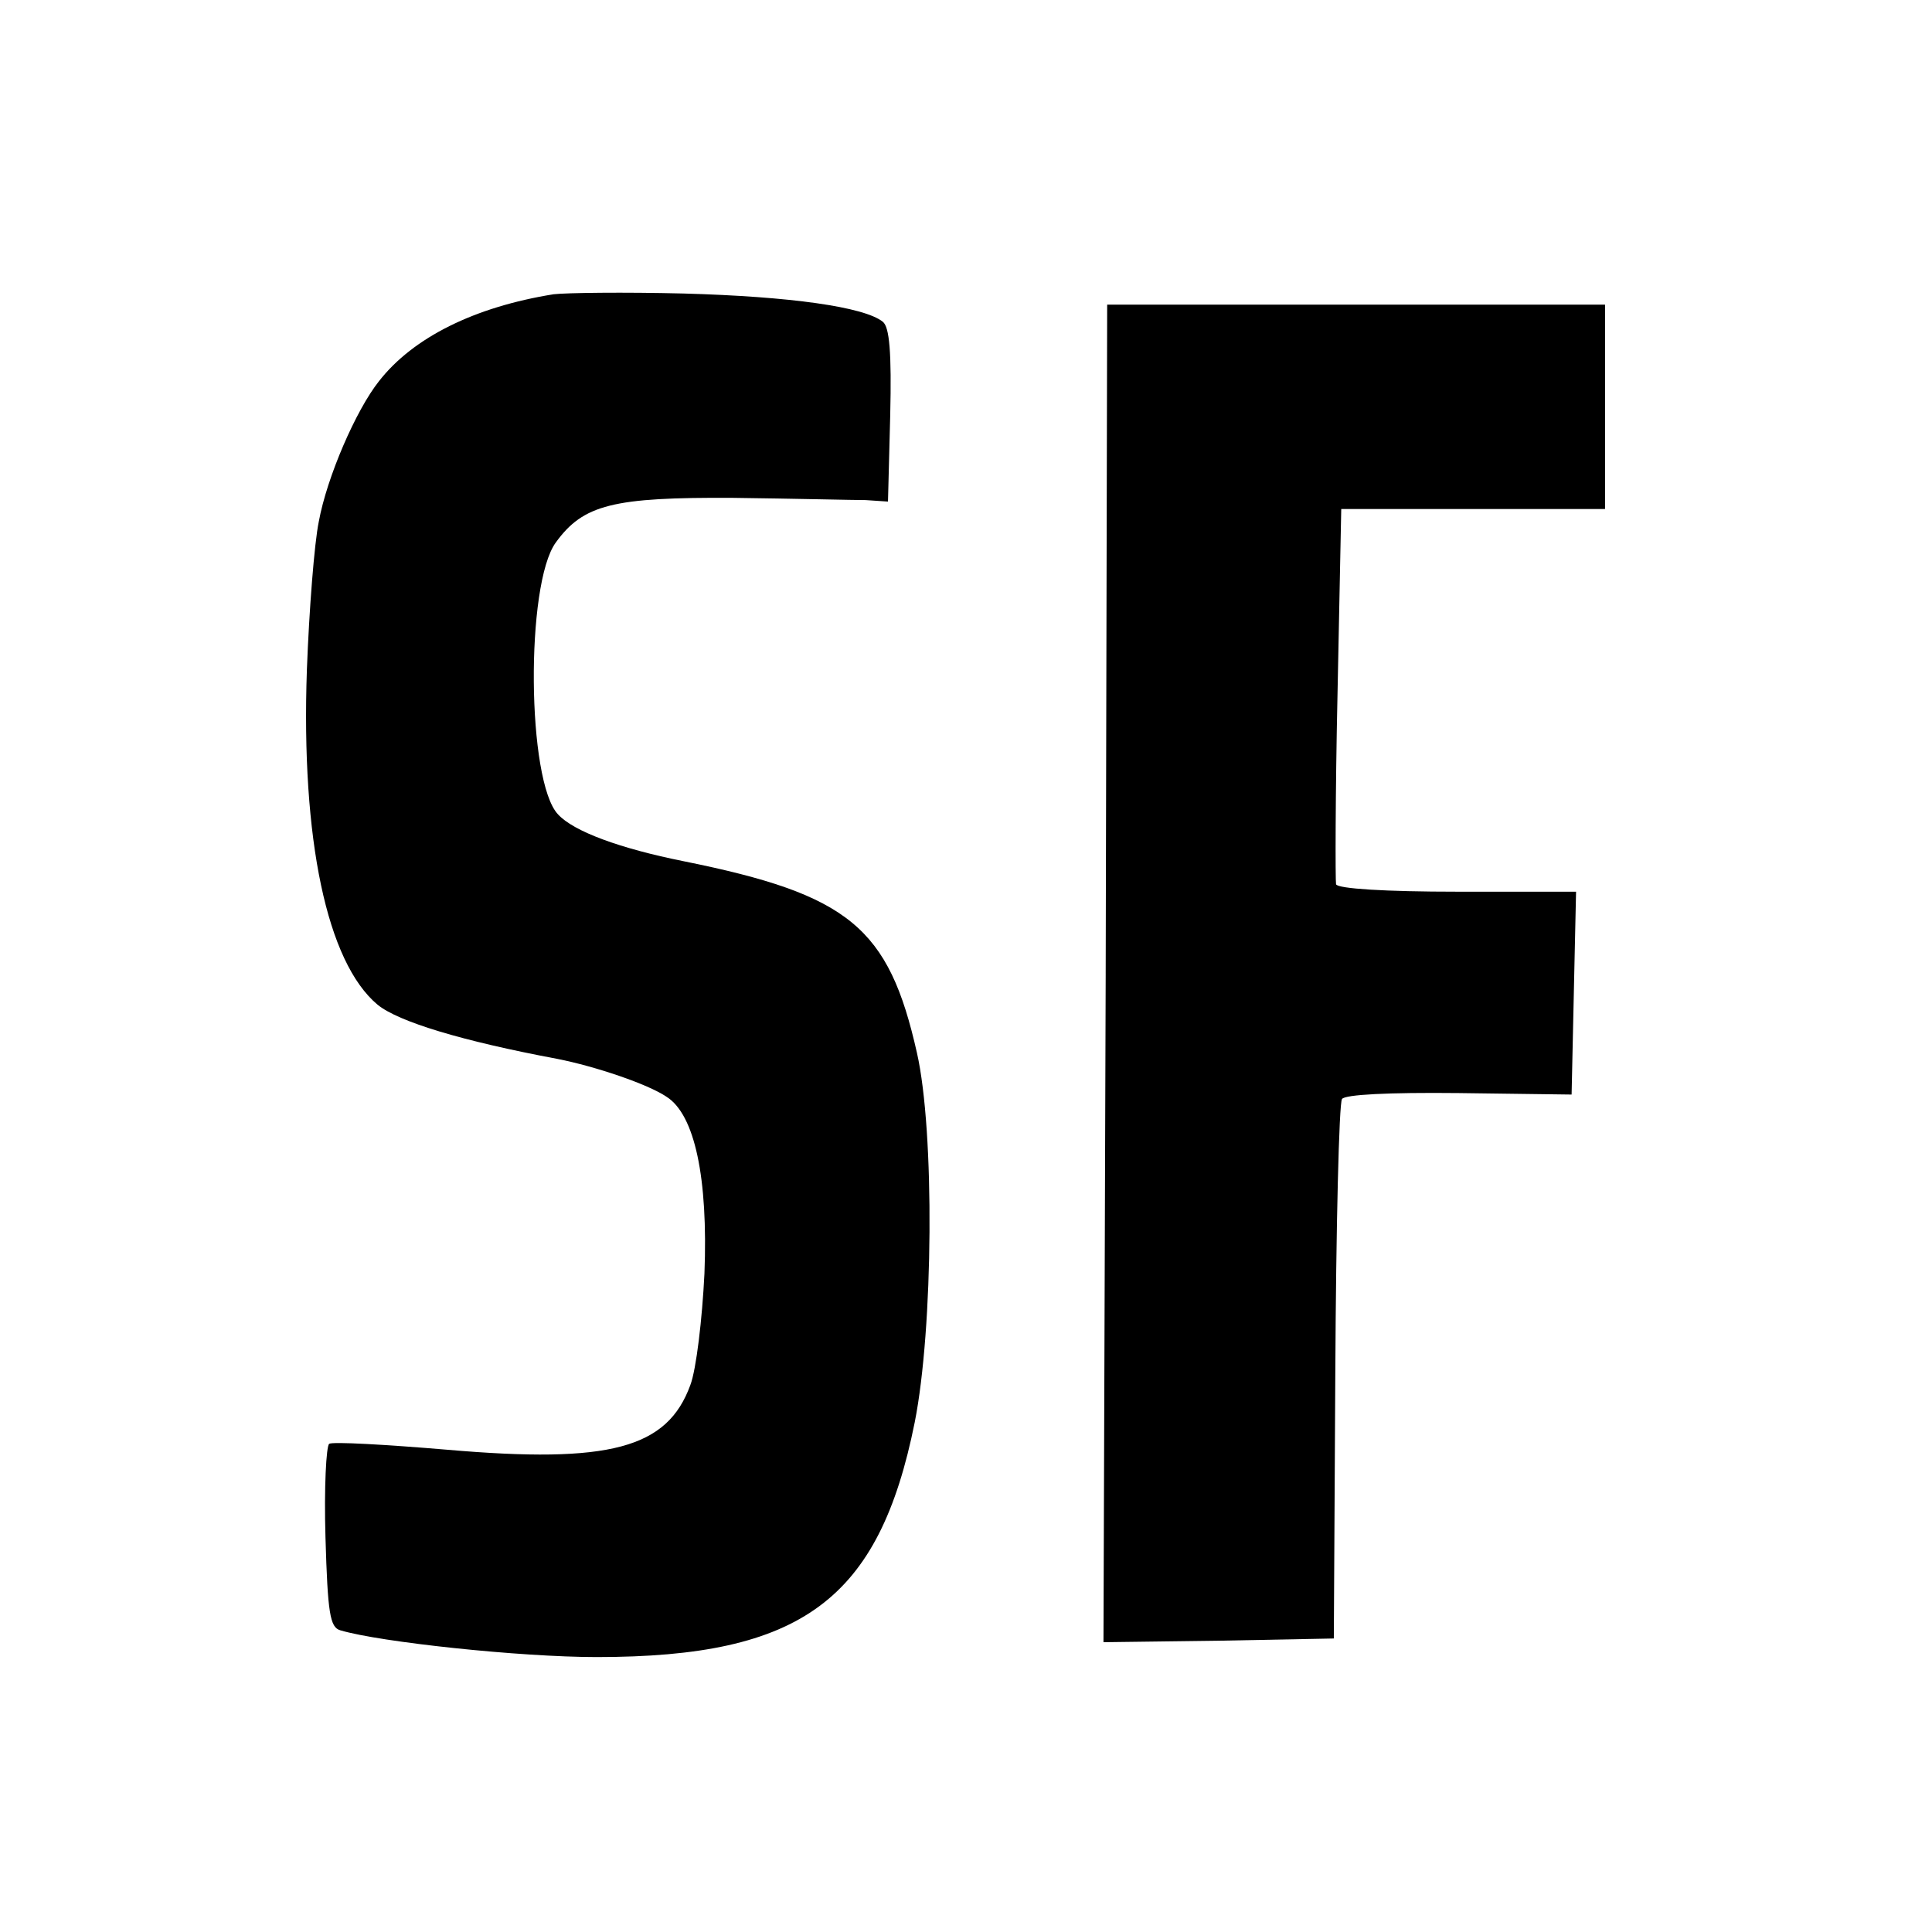 <?xml version="1.0" standalone="no"?>
<!DOCTYPE svg PUBLIC "-//W3C//DTD SVG 20010904//EN"
 "http://www.w3.org/TR/2001/REC-SVG-20010904/DTD/svg10.dtd">
<svg version="1.0" xmlns="http://www.w3.org/2000/svg"
 width="260pt" height="260pt" viewBox="0 0 260 260"
 preserveAspectRatio="xMidYMid meet">
<g transform="translate(0,260) scale(0.1,-0.1)"
fill="#000000" stroke="none">
<path d="M745 2204 c-106 -17 -189 -58 -235 -117 -31 -39 -70 -129 -81 -189
-6 -29 -13 -119 -16 -199 -8 -229 27 -394 95 -451 28 -23 114 -49 242 -73 51
-10 122 -34 147 -51 38 -24 56 -109 51 -238 -3 -61 -11 -129 -19 -150 -31 -85
-108 -106 -327 -87 -83 7 -154 11 -159 8 -4 -3 -7 -59 -5 -126 3 -102 6 -121
20 -125 54 -16 242 -36 345 -36 276 0 380 77 428 316 25 126 27 391 3 497 -38
169 -91 213 -314 258 -85 17 -148 40 -169 63 -42 44 -44 310 -3 366 37 51 77
61 239 60 81 -1 162 -3 178 -3 l30 -2 3 116 c2 85 -1 119 -10 126 -25 20 -124
34 -268 38 -80 2 -158 1 -175 -1z"/>
<path d="M1488 1290 l-3 -900 155 2 155 3 2 358 c1 197 5 362 9 368 4 6 62 9
157 8 l152 -2 3 137 3 136 -160 0 c-96 0 -161 4 -163 10 -1 5 -1 121 2 257 l5
248 178 0 177 0 0 138 0 137 -335 0 -335 0 -2 -900z"/>
</g>
</svg>
